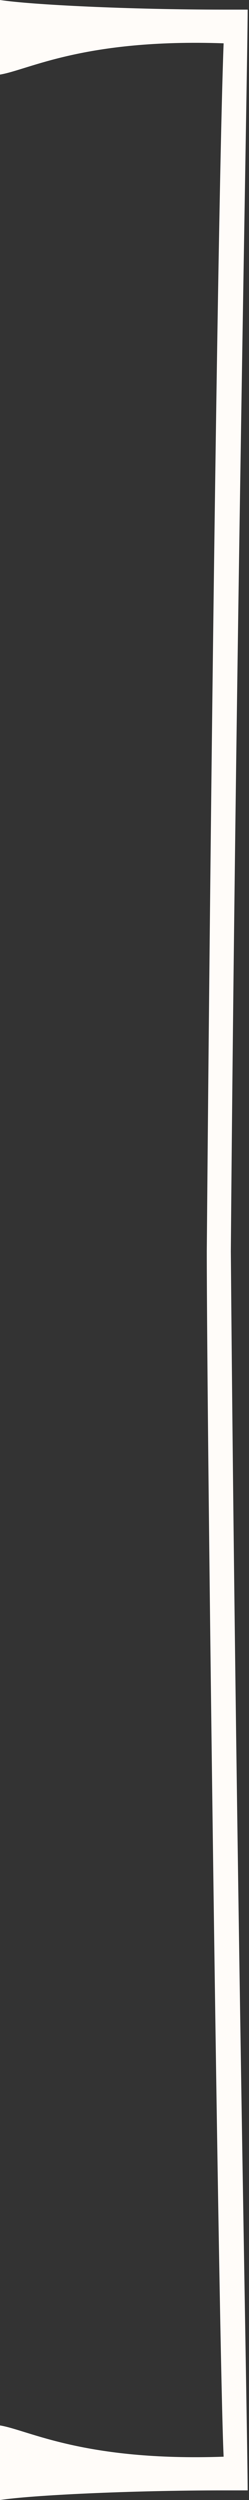 <?xml version="1.0" encoding="UTF-8"?> <svg xmlns="http://www.w3.org/2000/svg" width="30" height="301" viewBox="0 0 30 301" fill="none"><rect x="0" y="0" width="30" height="301" fill="#333333" stroke="none"/> <path d="M0 8.981C3.476 8.401 10.139 4.635 26.942 5.215C26.363 20.569 25.494 81.695 24.914 150.644C24.914 172.081 26.363 283.036 26.942 295.783C10.139 296.362 3.476 292.596 0 292.017V300.997C3.766 300.418 15.644 299.839 26.942 299.839H29.839C29.839 293.755 28.39 221.33 27.811 150.644C28.39 79.667 29.839 7.242 29.839 1.159H26.942C15.644 1.159 3.766 0.579 0 0V8.981Z" fill="#FFFCF9"></path> </svg> 